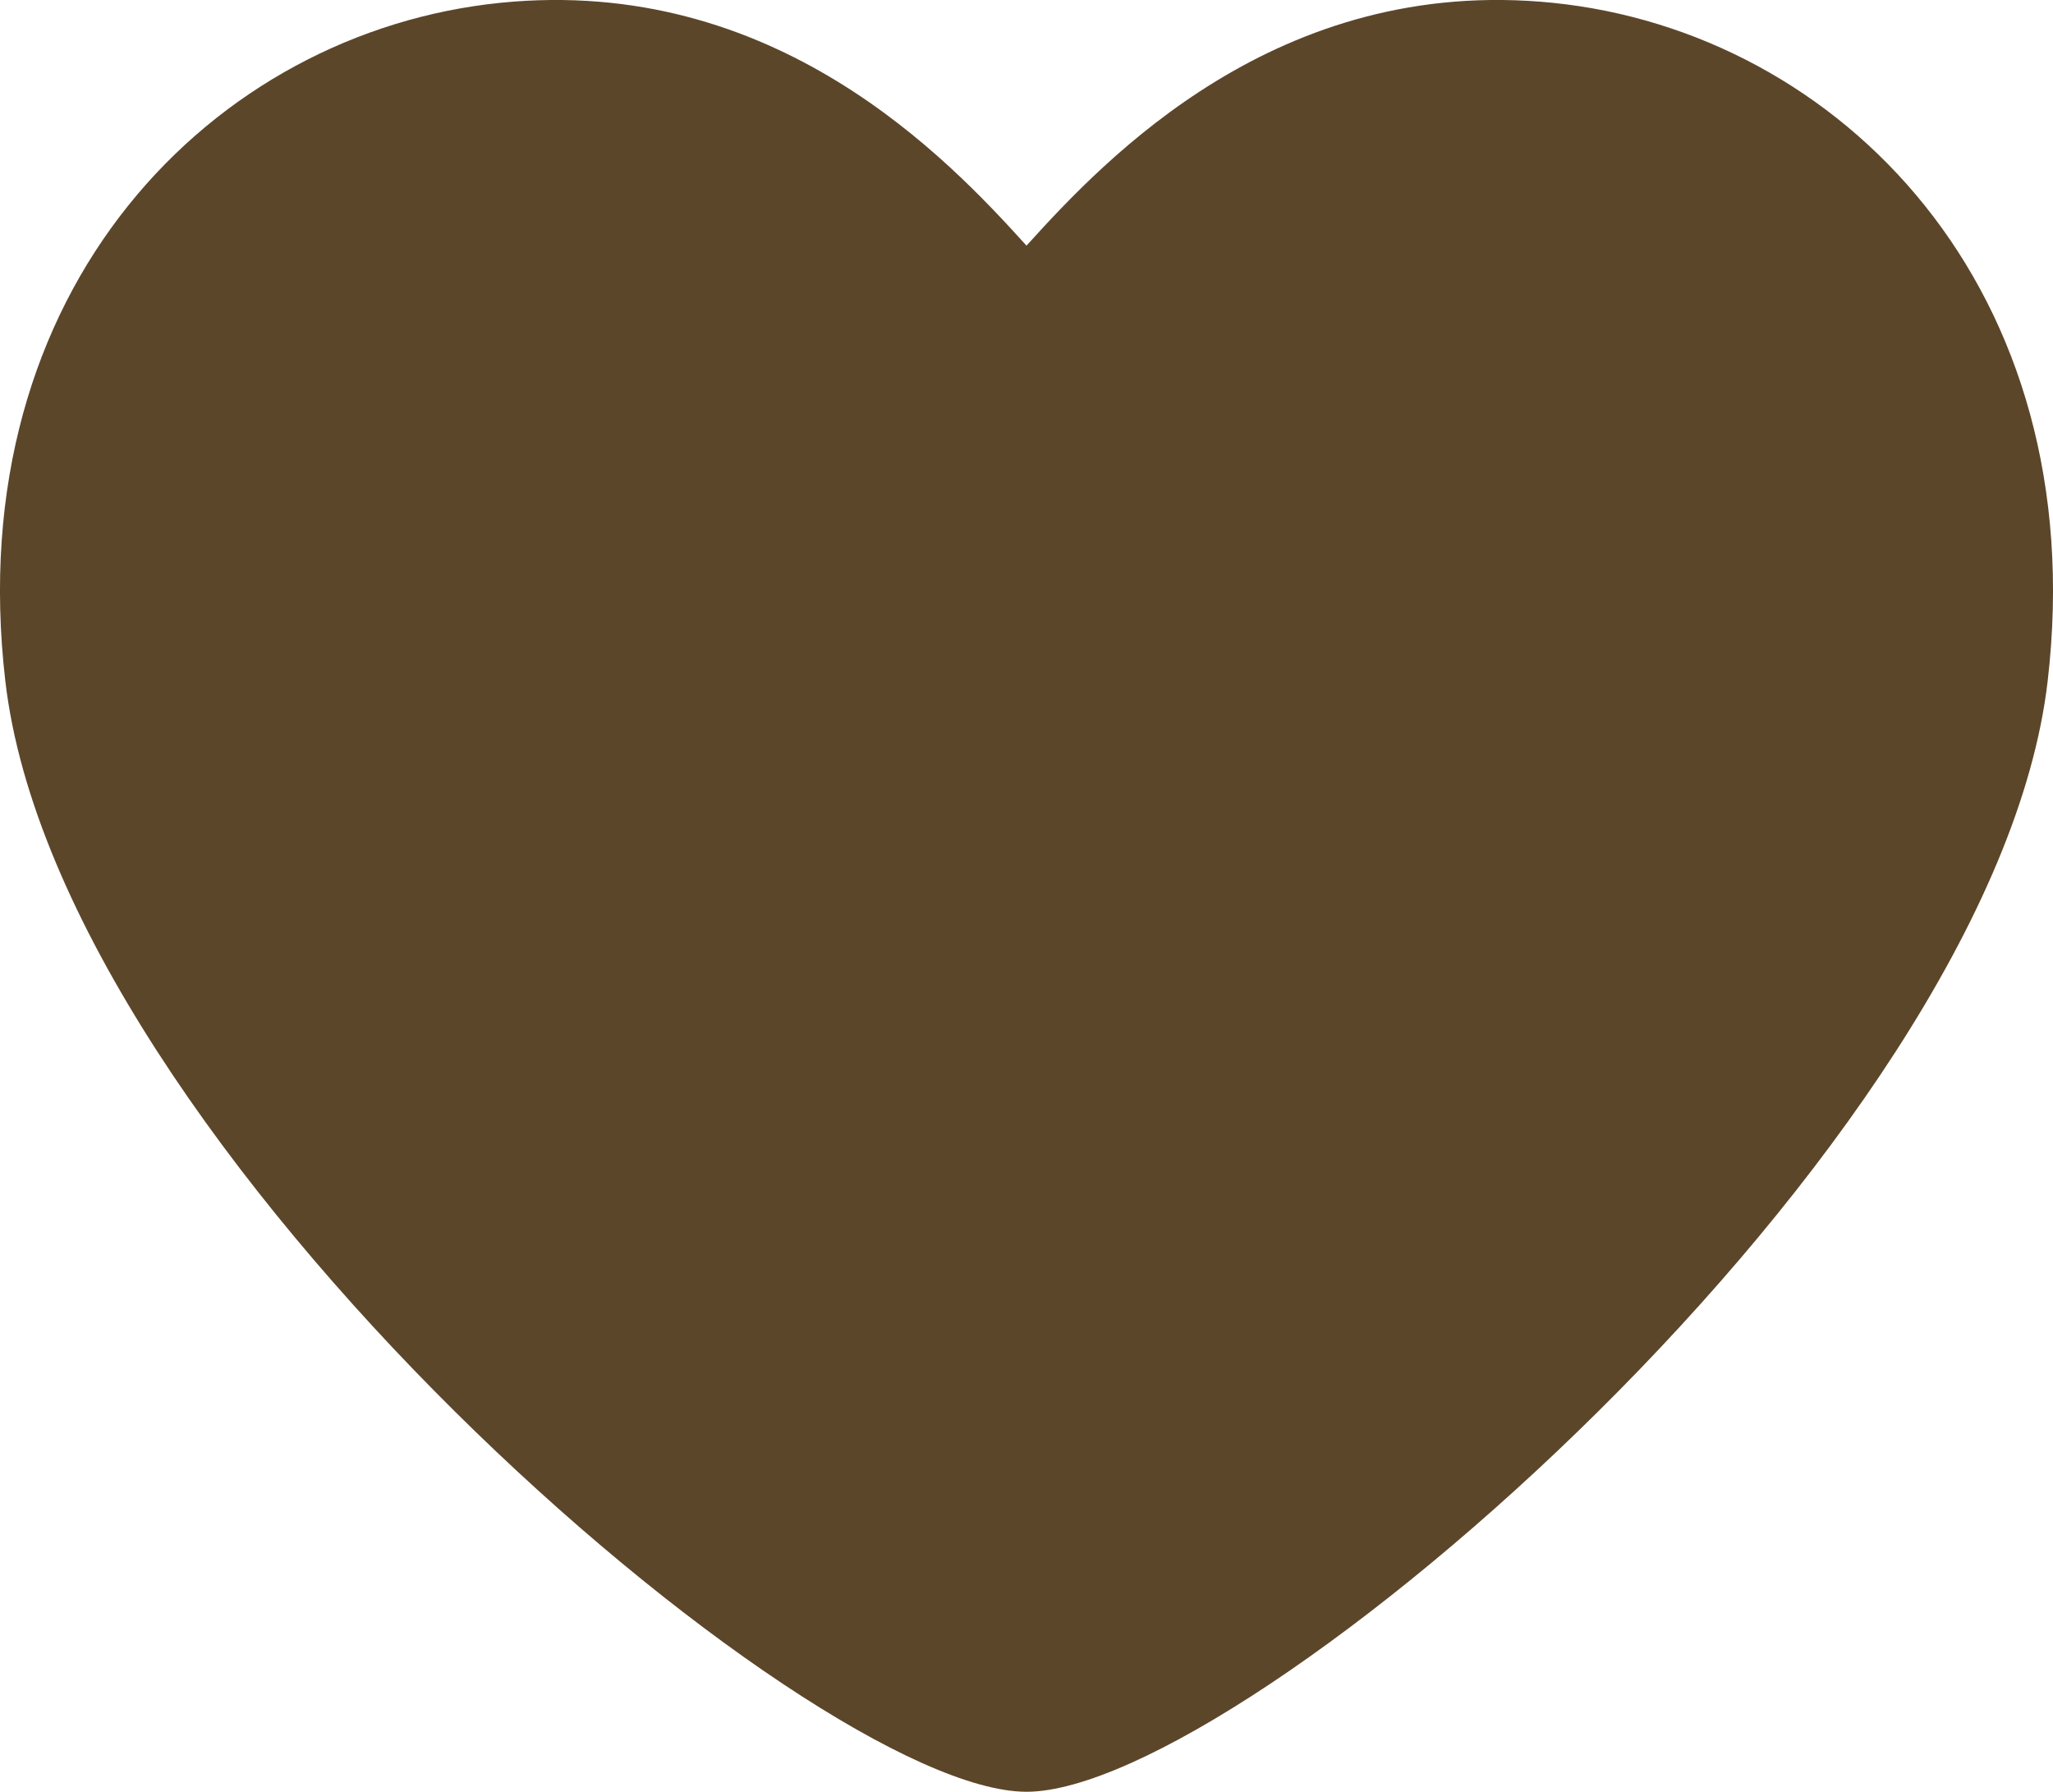 <svg xmlns="http://www.w3.org/2000/svg" width="32.062" height="27.98" xml:space="preserve"><path fill="#5C462A" d="M16.031 27.98c3.401 0 15.105-10.068 15.948-17.347C32.691 4.51 28.732.5 24.25.044c-4.29-.435-6.985 2.428-8.219 3.792C14.798 2.473 12.102-.39 7.812.044 3.33.5-.629 4.51.083 10.634.927 17.912 12.63 27.98 16.031 27.98z"></path></svg>